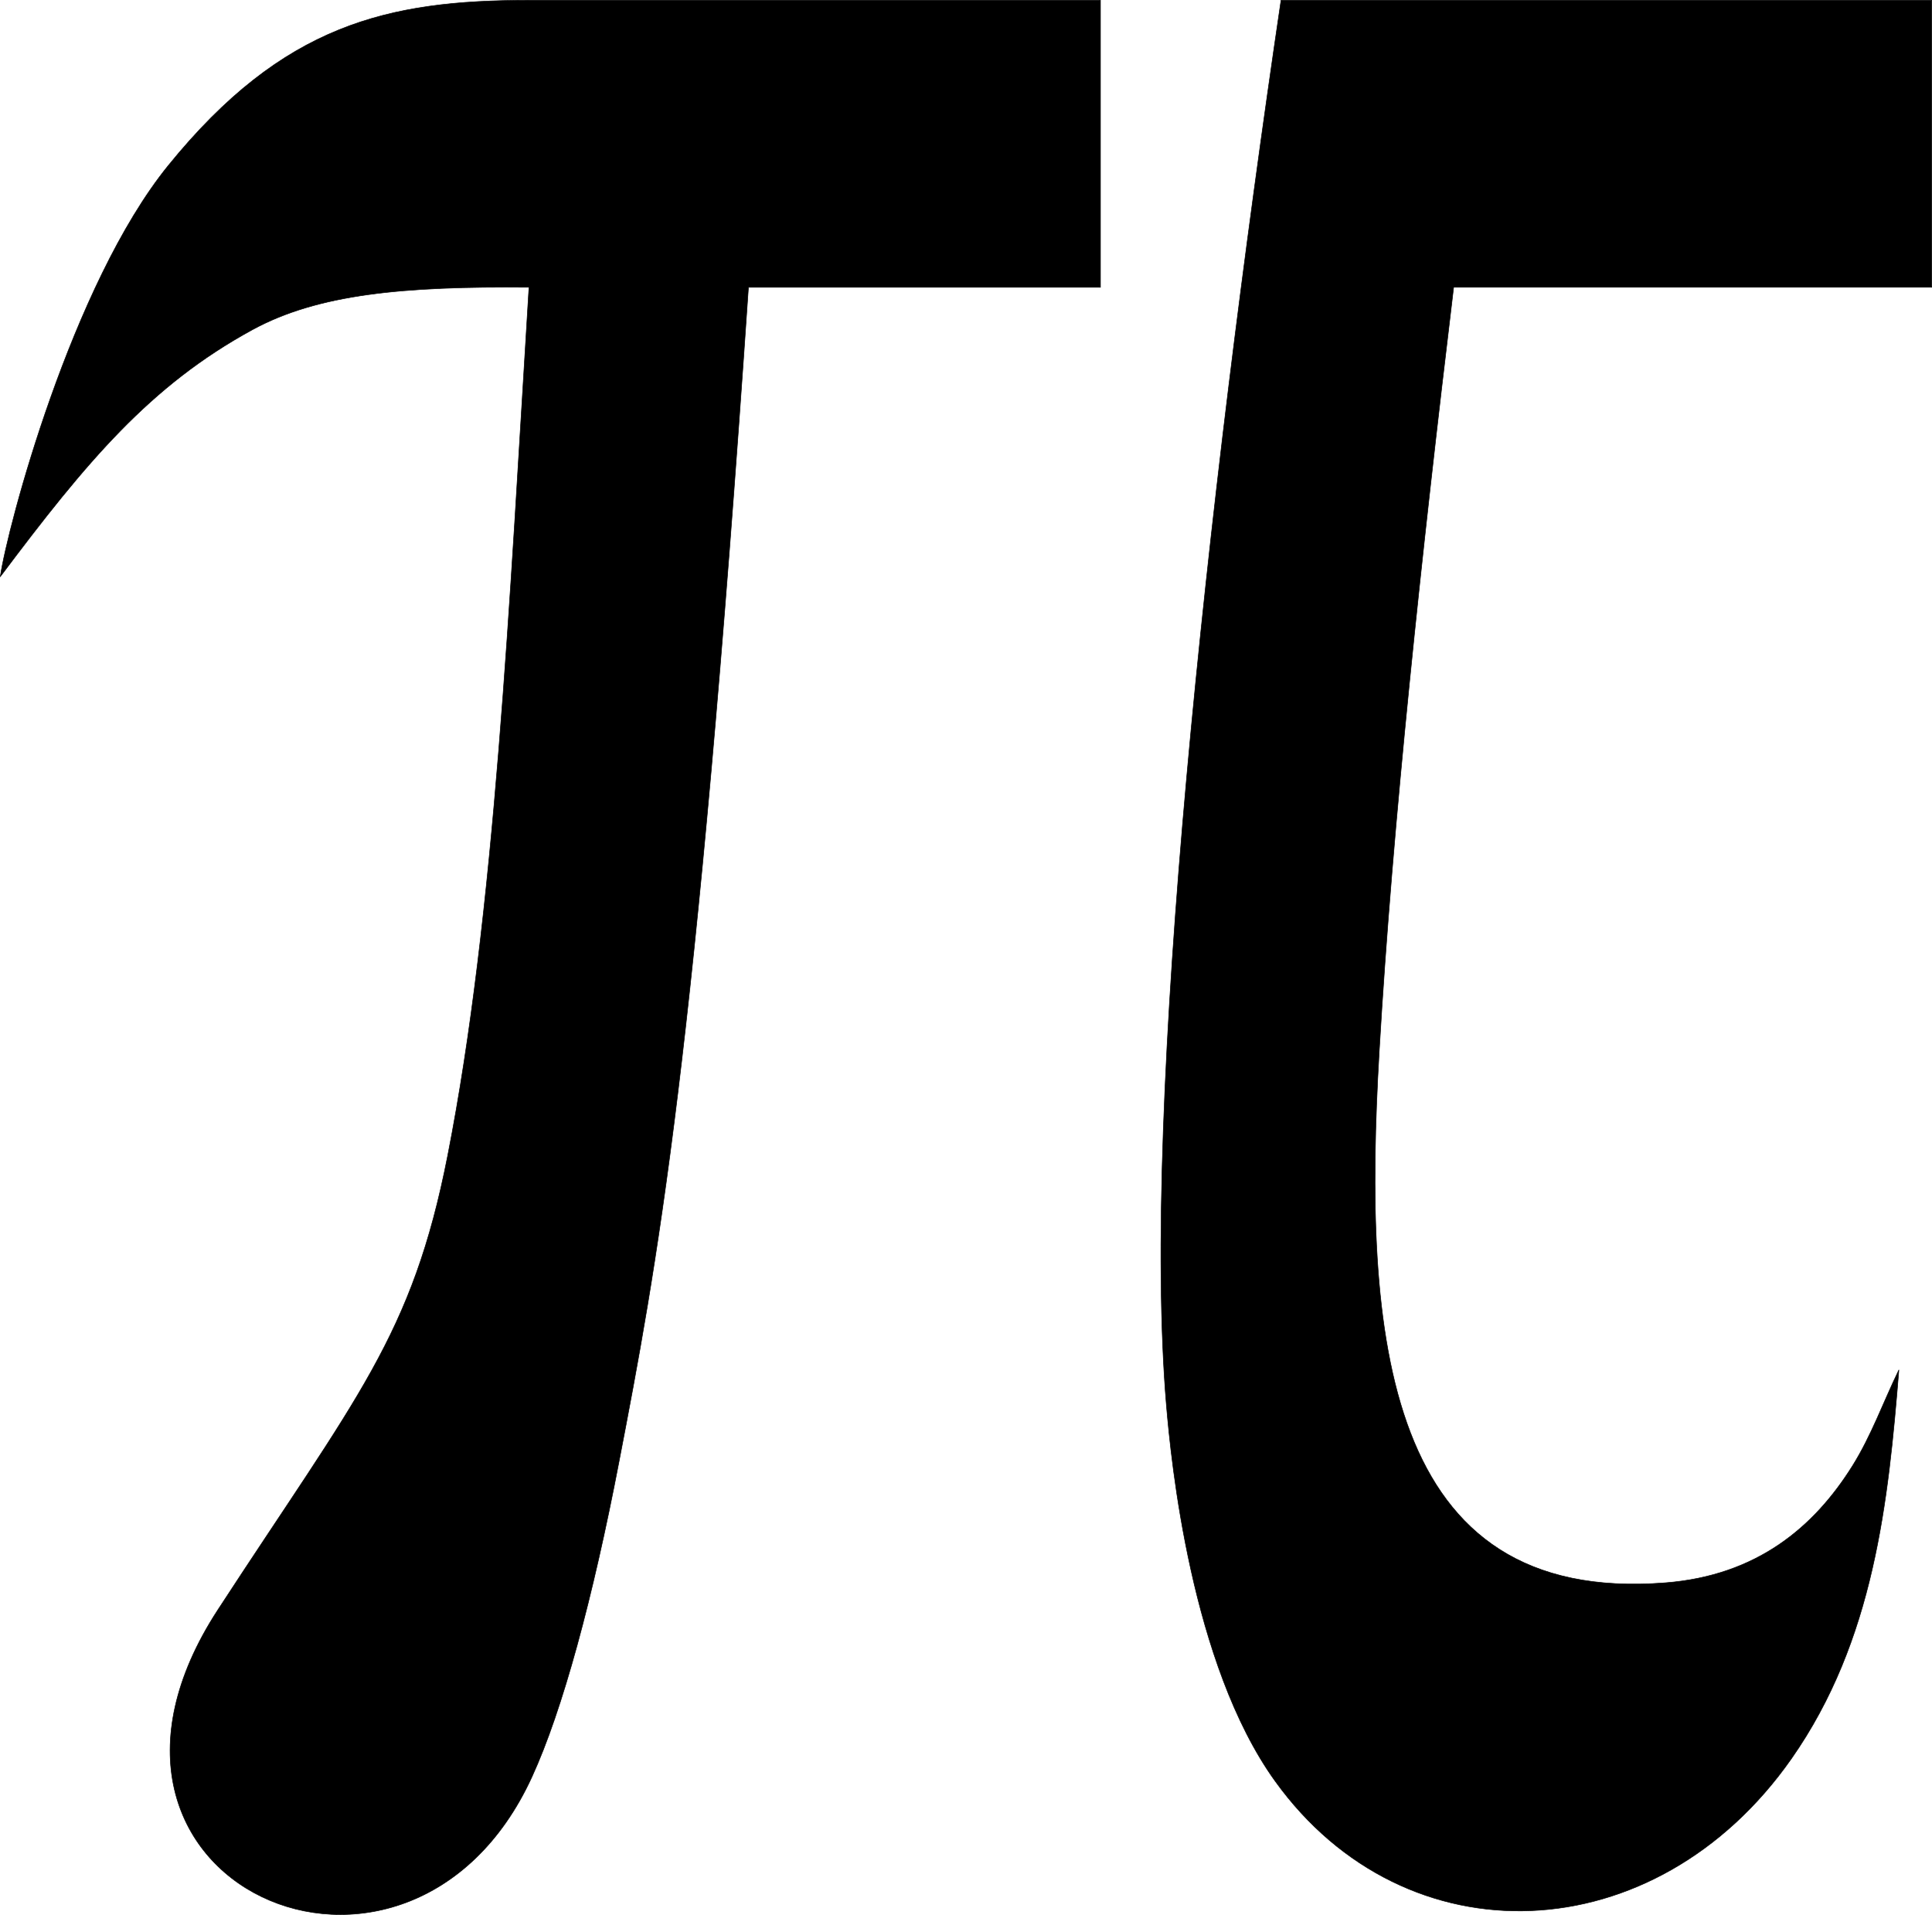<?xml version="1.0" encoding="UTF-8" standalone="no"?>
<!-- Created with Inkscape (http://www.inkscape.org/) -->

<svg
   xmlns:dc="http://purl.org/dc/elements/1.1/"
   xmlns:cc="http://creativecommons.org/ns#"
   xmlns:rdf="http://www.w3.org/1999/02/22-rdf-syntax-ns#"
   xmlns:svg="http://www.w3.org/2000/svg"
   xmlns="http://www.w3.org/2000/svg"
   xmlns:sodipodi="http://sodipodi.sourceforge.net/DTD/sodipodi-0.dtd"
   xmlns:inkscape="http://www.inkscape.org/namespaces/inkscape"
   width="199.363mm"
   height="197.592mm"
   viewBox="0 0 706.405 700.128"
   id="svg4328"
   version="1.1"
   inkscape:version="0.91 r13725"
   sodipodi:docname="logo3.svg">
  <defs
     id="defs4330" />
  <sodipodi:namedview
     id="base"
     pagecolor="#ffffff"
     bordercolor="#666666"
     borderopacity="1.0"
     inkscape:pageopacity="0.0"
     inkscape:pageshadow="2"
     inkscape:zoom="0.12374369"
     inkscape:cx="1774.394"
     inkscape:cy="883.49288"
     inkscape:document-units="px"
     inkscape:current-layer="layer1"
     showgrid="false"
     inkscape:window-width="1680"
     inkscape:window-height="1023"
     inkscape:window-x="0"
     inkscape:window-y="0"
     inkscape:window-maximized="1"
     fit-margin-top="0"
     fit-margin-left="0"
     fit-margin-right="0"
     fit-margin-bottom="0" />
  <g
     inkscape:label="Layer 1"
     inkscape:groupmode="layer"
     id="layer1"
     transform="translate(1.629,-129.42)">
    <path
       style="opacity:1;fill:#000000;fill-rule:evenodd;stroke:#000000;stroke-width:0.197px;stroke-linecap:butt;stroke-linejoin:miter;stroke-opacity:1"
       d="M -1.531,340.278 C 1.096,322.247 24.553,233.508 59.911,189.93 101.903,138.177 140.294,129.518 191.788,129.518 l 208.943,0 0,104.944 -128.695,0 c -19.279,283.558 -33.76,358.709 -47.324,429.341 -9.567,49.816 -20.639,90.875 -31.853,115.32 -45.087,98.284 -180.008,38.976 -114.836,-61.072 50.857,-78.072 71.063,-99.951 84.055,-166.15 17.287,-88.085 22.505,-201.238 29.71,-317.439 -45.773,-0.432 -77.17,2.42 -101.213,15.56 -37.327,20.399 -60.48,48.074 -92.106,90.255 z"
       id="path4211-0-9"
       inkscape:connector-curvature="0"
       sodipodi:nodetypes="csccccsssscsc" />
    <path
       style="opacity:1;fill:#000000;fill-rule:evenodd;stroke:#000000;stroke-width:0.197px;stroke-linecap:butt;stroke-linejoin:miter;stroke-opacity:1"
       d="m 466.759,129.518 c -26.865,181.672 -51.142,404.431 -41.922,513.583 1.71,20.248 8.969,94.773 39.772,137.557 47.683,66.232 138.996,62.829 188.764,-8.211 30.283,-43.227 35.414,-94.101 39.298,-142.159 -5.797,11.954 -10.066,24.055 -16.965,35.089 -14.073,22.508 -34.988,40.121 -68.352,42.759 -103.02,8.144 -110.791,-89.691 -104.691,-194.346 4.869,-83.523 15.54,-182.483 27.213,-279.329 l 174.803,0 0,-104.944 z"
       id="path4213-6-0"
       inkscape:connector-curvature="0"
       sodipodi:nodetypes="cssscssscccc" />
  </g>
</svg>
